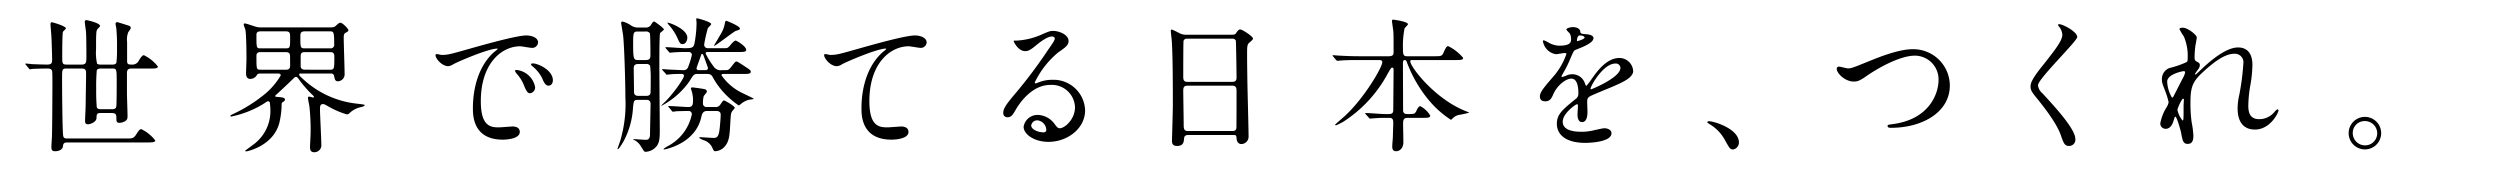 <?xml version="1.0" encoding="UTF-8"?> <svg xmlns="http://www.w3.org/2000/svg" width="410" height="28" viewBox="0 0 410 28"><title>about__section-08-lead--sp</title><path d="M4.248,10.639c-.096-.096-.096-.12-.096-.144a.064.064,0,0,1,.072-.072c.168,0,.865.072,1.009.096.648.024,1.921.072,2.474.072.816,0,.841-.288.841-.912,0-.408-.072-2.976-.12-3.696-.024-.48-.144-1.752-.144-1.968,0-.288.072-.36.24-.36.12,0,2.282.624,2.282.984,0,.12-.433.48-.48.576-.12.288-.12,3.433-.12,4.104,0,1.008,0,1.272.696,1.272H13.375c.745,0,.793-.36.793-1.2,0-1.008,0-3.36-.072-4.248-.024-.24-.192-1.344-.192-1.56a.258.258,0,0,1,.265-.288c.072,0,2.233.456,2.233.96,0,.096-.048.144-.408.504a1.147,1.147,0,0,0-.192.696c-.048.336-.048,1.2-.048,2.592a8.383,8.383,0,0,0,.168,2.4.936.936,0,0,0,.601.143h1.897c.192,0,.552,0,.672-.312a18.096,18.096,0,0,0,.096-2.376,30.099,30.099,0,0,0-.12-3.336c-.024-.12-.12-.552-.12-.648a.277.277,0,0,1,.288-.288c.072,0,1.729.528,1.945.6a.398.398,0,0,1,.265.384c0,.144-.385.6-.433.72a3.304,3.304,0,0,0-.168,1.536v3.168c0,.552.312.552.816.552A1.16,1.16,0,0,0,22.79,9.895c.433-.672.601-.84.816-.84a6.463,6.463,0,0,1,2.282,1.848c0,.337-.48.337-1.273.337H21.589c-.648,0-.769.24-.769.84v3.144c0,.6.097,3.24.097,3.792,0,.456-.048.648-.457.888a1.858,1.858,0,0,1-.865.24c-.384,0-.504-.168-.504-.6,0-.672,0-1.008-.768-1.008H16.521c-.648,0-.672.192-.696.84-.024.624-.985,1.008-1.393,1.008s-.48-.216-.48-.576c0-.408.096-2.232.096-2.592,0-.48.072-4.801.072-5.064,0-.72-.12-.912-.745-.912H10.901c-.721,0-.721.168-.721,1.68,0,1.632.048,8.809.192,9.409.096.336.288.384.673.384h9.679c.936,0,1.201,0,1.633-.696s.601-.84.817-.84a6.463,6.463,0,0,1,2.282,1.848c0,.312-.48.337-1.273.337H11.046c-.625,0-.673.24-.721.648-.072.552-.745.792-1.225.792-.432,0-.672-.072-.672-.696,0-.288.096-1.608.096-1.896.048-1.608.072-7.705.072-8.449,0-.36,0-1.896-.048-2.112-.12-.408-.48-.408-.841-.408-1.009,0-1.993.048-2.281.048a3.668,3.668,0,0,1-.505.072c-.072,0-.12-.048-.216-.168Zm14.074,7.272c.288,0,.648,0,.745-.432.072-.336.072-3.336.072-3.912,0-2.304,0-2.328-.793-2.328H16.569c-.216,0-.552,0-.696.288a29.583,29.583,0,0,0-.096,3.024A29.844,29.844,0,0,0,15.873,17.6c.12.312.48.312.696.312Z"></path><path d="M49.333,12.055c-.192,0-.264.048-.264.168,0,.144.048.216.553.672A15.389,15.389,0,0,0,58.531,17c1.225.144,1.273.168,1.273.24,0,.144-.24.216-.432.288a3.979,3.979,0,0,0-1.874.864c-.288.288-.384.36-.625.36A13.265,13.265,0,0,1,53.896,17.48c-.648-.36-.721-.408-.913-.408-.457,0-.504.288-.504.888,0,.816.216,4.777.216,5.688a1.153,1.153,0,0,1-1.129,1.32c-.625,0-.721-.384-.721-.84,0-.336.096-2.04.096-2.424a35.592,35.592,0,0,0-.192-4.201c-.024-.216-.24-1.2-.24-1.44,0-.168.072-.216.216-.216.096,0,.553.144.648.144s.12-.048.12-.096c0-.096-.24-.336-.36-.432a19.917,19.917,0,0,1-1.993-2.28c-.24-.336-.408-.576-.577-.576a.455.455,0,0,0-.337.168c-.864.84-2.209,2.112-2.618,2.472-.096.096-.48.408-.48.48,0,.144.072.144.36.168.769.072,1.249.096,1.249.456,0,.072-.072.216-.312.36-.169.096-.24.144-.24.504a13.133,13.133,0,0,1-.385,2.976c-1.008,3.768-5.283,4.632-5.38,4.632-.072,0-.216,0-.216-.096,0-.048,1.441-1.056,1.705-1.296A6.777,6.777,0,0,0,44.337,17.84c0-.312-.072-.84-.072-.984a.353.353,0,0,0-.336-.264,2.84,2.84,0,0,0-.553.336,16.241,16.241,0,0,1-5.452,2.184c-.072,0-.144,0-.144-.072,0-.12.12-.192.384-.312a24.456,24.456,0,0,0,4.803-2.928,11.627,11.627,0,0,0,3.074-3.432c0-.288-.288-.312-.432-.312H42.896c-.625,0-.648.048-.865.408a1.302,1.302,0,0,1-.984.48c-.673,0-.697-.696-.697-.936,0-.312.072-1.92.072-2.28,0-1.08-.024-3.96-.168-4.8-.024-.144-.288-.768-.288-.937,0-.12.12-.143.192-.143.264,0,1.489.456,1.777.528a3.196,3.196,0,0,0,.984.12H53.656c1.009,0,1.129,0,1.441-.288.408-.36.528-.48.745-.48.336,0,1.297,1.008,1.297,1.2s-.072.24-.48.456c-.289.168-.289.504-.289.864,0,.84.144,4.872.144,5.809a1.146,1.146,0,0,1-1.081,1.272c-.48,0-.529-.336-.625-.816a.499.499,0,0,0-.576-.456ZM46.907,7.927c.672,0,.672-.168.672-1.704,0-.744,0-1.08-.696-1.08H42.727c-.672,0-.672.36-.672.672,0,2.016,0,2.112.648,2.112Zm.048,3.504c.624,0,.624-.48.624-.72,0-.216,0-1.584-.023-1.656-.025-.36-.265-.504-.673-.504H42.68c-.624,0-.624.408-.624.648,0,2.208,0,2.232.72,2.232ZM54.208,7.927a.564.564,0,0,0,.601-.648c0-2.136-.096-2.136-.769-2.136H50.029c-.769,0-.769.288-.769,1.008,0,1.584,0,1.776.672,1.776Zm0,3.504c.577,0,.625-.216.625-1.896,0-.624,0-.984-.672-.984H49.957c-.648,0-.648.384-.648.792V10.855c0,.408.312.576.696.576Z"></path><path d="M72.417,9.007c1.009,0,1.369-.096,4.659-1.032,2.138-.6,7.638-2.16,9.223-2.16.865,0,1.945.336,1.945,1.152a.959.959,0,0,1-.984.888c-.312,0-1.682-.264-1.945-.264-3.051,0-6.461,2.808-6.461,9.001,0,4.032,1.513,4.296,2.93,4.296.36,0,2.065-.144,2.282-.144.744,0,1.177.312,1.177.888,0,1.272-2.642,1.272-2.786,1.272-4.9,0-4.9-4.009-4.9-5.137,0-1.056.024-6.145,3.482-9.241a4.68,4.68,0,0,0,.6-.504c0-.048-.096-.048-.144-.048-1.393,0-6.364,2.112-7.157,2.568a1.834,1.834,0,0,1-.817.312c-1.201,0-2.353-1.608-2.041-1.944C71.576,8.791,72.272,9.007,72.417,9.007Zm15.347,5.305a.974.974,0,0,1-.84.984c-.432,0-.648-.456-1.033-1.392A6.282,6.282,0,0,0,84.69,12.031a1.306,1.306,0,0,1-.24-.432c0-.12.265-.144.48-.096A3.47,3.47,0,0,1,87.764,14.312ZM90.67,13.159c0,.624-.384.888-.696.888-.576,0-.841-.696-1.081-1.272a6.214,6.214,0,0,0-1.585-1.92c-.12-.096-.216-.192-.216-.312,0-.144.264-.144.336-.144a2.228,2.228,0,0,1,.601.12C89.445,10.975,90.67,12.007,90.67,13.159Z"></path><path d="M105.852,4.519A.992.992,0,0,0,106.74,4.11c.337-.528.385-.576.577-.576.048,0,1.561,1.056,1.561,1.296,0,.12-.552.48-.624.6-.12.264-.12,4.368-.12,4.992,0,1.728.072,10.513.072,10.849,0,1.512-.072,2.016-.457,2.616a2.422,2.422,0,0,1-1.921,1.008c-.168,0-.216-.096-.745-.936a2.598,2.598,0,0,0-.792-.84c-.433-.24-.48-.264-.48-.288,0-.048,1.729.096,2.066.096.264,0,.672,0,.721-.744,0-.12.096-5.04.096-5.112,0-.36-.12-.696-.672-.696h-1.417c-.648,0-.672.168-.792,1.272a13.216,13.216,0,0,1-1.609,5.641c-.144.24-.696,1.176-.889,1.176a.052.052,0,0,1-.048-.048c0-.024.384-1.128.456-1.344a21.082,21.082,0,0,0,.841-7.081c0-2.52-.192-8.785-.384-10.273-.048-.312-.312-1.848-.312-1.944a.214.214,0,0,1,.24-.24,4.505,4.505,0,0,1,1.465.696,2.08,2.08,0,0,0,1.129.288ZM105.9,9.847c.745,0,.769-.384.769-.816,0-.456,0-3.384-.096-3.576a.716.716,0,0,0-.696-.288h-1.225c-.792,0-.816.168-.816,2.064,0,2.448.072,2.616.84,2.616Zm.024,5.88c.192,0,.625,0,.745-.384.048-.12.048-1.968.048-2.232a17.258,17.258,0,0,0-.097-2.328.716.716,0,0,0-.696-.288h-1.201c-.625,0-.792.24-.792.696,0,.552.048,3.216.048,3.84,0,.36.072.696.769.696Zm8.479-3.6c-.577,0-.673.12-1.345,1.224a13.014,13.014,0,0,1-4.587,4.008c-.12,0,.384-.456.408-.48,1.417-1.32,3.291-3.984,3.291-4.44,0-.312-.312-.312-.384-.312-.433,0-1.225,0-1.657.048-.12,0-.648.072-.769.072-.072,0-.12-.048-.192-.168l-.48-.528c-.096-.12-.096-.144-.096-.168,0-.048.024-.048.072-.048.192,0,.936.072,1.081.072.552.024,1.897.096,2.282.096a.763.763,0,0,0,.841-.552,13.241,13.241,0,0,0,.6-1.944.488.488,0,0,0-.552-.48h-.433c-.432,0-1.345,0-2.066.072-.096,0-.432.048-.504.048-.097,0-.144-.048-.217-.144l-.48-.552c-.072-.12-.096-.12-.096-.168,0-.024.024-.048.096-.048.48,0,2.594.168,3.026.168,1.033,0,1.465,0,1.633-.696a18.575,18.575,0,0,0,.36-3.48c0-.072-.048-.48-.048-.552,0-.12.025-.168.145-.168.168,0,2.306.6,2.306.936,0,.144-.504.576-.553.696a22.228,22.228,0,0,0-.6,2.664.566.566,0,0,0,.552.6h2.738c.528,0,.6,0,1.129-.648.168-.216.552-.6.744-.6.144,0,1.73.912,1.73,1.536,0,.336-.48.336-1.297.336h-5.044c-.096,0-.312,0-.312.264a13.467,13.467,0,0,0,1.417,2.256,1.365,1.365,0,0,0,1.273.456h.504c.505,0,.601,0,1.105-.672.529-.672.601-.744.745-.744.168,0,.312.096,1.657.984.48.312.696.456.696.696,0,.36-.432.36-1.297.36h-3.194c-.216,0-.312.096-.312.216a8.725,8.725,0,0,0,3.458,2.928c.288.144,1.825.864,1.825.912,0,.12-.624.144-.744.168a3.34,3.34,0,0,0-1.369.72c-.072.048-.265.216-.36.216a14.594,14.594,0,0,1-1.97-1.632,12.831,12.831,0,0,1-2.281-3.024c-.192-.336-.36-.504-.961-.504ZM109.694,17.6c-.096-.096-.096-.12-.096-.144a.064.064,0,0,1,.072-.072c.504,0,2.738.168,3.17.168.816,0,.816-.408.816-1.368a6.657,6.657,0,0,0-.168-1.08,6.659,6.659,0,0,1-.192-.648c0-.096.24-.12.312-.12.096,0,1.85.24,1.945.288a.452.452,0,0,1,.385.384c0,.144-.48.648-.529.768a4.26,4.26,0,0,0-.12,1.248.552.552,0,0,0,.6.528h1.345a.914.914,0,0,0,.937-.456c.264-.384.408-.624.552-.624.169,0,1.777.936,1.777,1.2,0,.12-.408.528-.457.624-.192.312-.192.504-.288,2.112-.096,1.56-.12,2.736-.864,3.577a2.227,2.227,0,0,1-1.562.816c-.24,0-.288-.072-.601-.768a2.386,2.386,0,0,0-1.369-1.056c-.192-.072-.672-.264-.672-.408,0-.072.096-.072.144-.072.168,0,1.873.12,2.209.12.384,0,.817-.048.961-1.344.072-.552.192-1.944.192-2.448,0-.624-.552-.624-.745-.624h-1.489c-.72,0-.84.528-.961,1.056-.985,4.344-5.98,5.256-6.077,5.256-.048,0-.096,0-.096-.048,0-.096.48-.384.744-.528a7.598,7.598,0,0,0,3.891-5.184.512.512,0,0,0-.552-.552c-.384,0-1.585.024-2.042.048a3.662,3.662,0,0,1-.504.072c-.072,0-.12-.048-.216-.168Zm3.026-11.425c0,.456-.264,1.056-.769,1.056-.408,0-.456-.12-.984-1.272a8.441,8.441,0,0,0-1.321-1.92c-.024-.048-.216-.288-.216-.312C109.502,3.583,112.721,4.71,112.721,6.175Zm3.026,5.328a.347.347,0,0,0,.36-.384s-.648-1.824-.745-2.04c-.072-.168-.096-.216-.192-.216-.144,0-.169.096-.217.264-.12.336-.72,1.992-.72,2.04a.319.319,0,0,0,.36.336Zm3.387-8.088c.072,0,2.209.864,2.209,1.248,0,.192-.072.216-.672.408-.36.12-3.314,2.448-3.531,2.448l-.048-.024c.048-.12,1.105-1.872,1.297-2.232a4.967,4.967,0,0,0,.505-1.536C118.917,3.583,118.965,3.415,119.134,3.415Z"></path><path d="M136.141,9.007c1.033,0,1.393-.096,4.683-1.032,2.138-.6,7.614-2.16,9.223-2.16.841,0,1.922.336,1.922,1.152a.954.954,0,0,1-.961.888c-.312,0-1.681-.264-1.97-.264-3.05,0-6.46,2.808-6.46,9.001,0,4.032,1.513,4.296,2.93,4.296.36,0,2.089-.144,2.282-.144.745,0,1.201.312,1.201.888,0,1.272-2.642,1.272-2.786,1.272-4.923,0-4.923-4.009-4.923-5.137,0-1.056.024-6.145,3.506-9.241a4.292,4.292,0,0,0,.577-.504c0-.048-.096-.048-.144-.048-1.369,0-6.365,2.136-7.133,2.568a1.74,1.74,0,0,1-.84.312c-1.201,0-2.33-1.608-2.042-1.944C135.3,8.791,136.021,9.007,136.141,9.007Z"></path><path d="M176.301,17.576a3.801,3.801,0,0,0-4.059-3.648c-3.17,0-5.212,3.289-5.644,4.032-.48.816-.72,1.272-1.369,1.272a.662.662,0,0,1-.697-.672c0-.6.192-1.128,1.897-3.12a78.993,78.993,0,0,0,5.428-7.225c.793-1.128,1.129-1.632,1.129-1.896,0-.168-.168-.336-.456-.336-.889,0-2.306,1.2-2.714,1.536-.961.792-1.297.864-1.706.864-1.128,0-1.873-1.536-1.873-1.656,0-.072.072-.072.577-.072a11.647,11.647,0,0,0,3.723-.864c1.489-.648,1.657-.72,2.186-.72.961,0,2.522.6,2.522,1.656,0,.696-.553,1.08-1.705,1.872a14.634,14.634,0,0,0-3.843,4.921c0,.072.072.168.144.168.144-.048.457-.168.6-.216a5.813,5.813,0,0,1,2.114-.384A5.183,5.183,0,0,1,177.958,18.08c0,3.048-2.954,5.185-6.004,5.185-2.377,0-4.082-1.272-4.082-2.472a2.311,2.311,0,0,1,2.377-1.944,3.546,3.546,0,0,1,2.738,1.536c.337.432.48.648.816.648C174.62,21.032,176.301,19.568,176.301,17.576Zm-6.172,2.16a.981.981,0,0,0-1.009.84c0,.625,1.033,1.128,2.066,1.128a.398.398,0,0,0,.409-.432A1.633,1.633,0,0,0,170.128,19.736Z"></path><path d="M194.893,22.136c-.144,0-.648,0-.697.504-.048.624-.096,1.296-1.152,1.296-.793,0-.841-.48-.841-.888,0-.096.144-4.896.144-5.809,0-2.616,0-8.329-.192-10.753-.024-.216-.145-1.224-.145-1.44,0-.12.025-.192.145-.192.096,0,.216.048,1.129.504a2.212,2.212,0,0,0,1.201.336h7.349c.504,0,.696,0,.865-.24.36-.504.457-.624.697-.624.336,0,2.089,1.128,2.089,1.488,0,.168-.12.264-.528.624-.312.24-.432.408-.432,1.56,0,2.568.024,3,.048,5.112.024,1.368.192,7.441.192,8.689a1.208,1.208,0,0,1-1.201,1.32c-.072,0-.697,0-.769-.912-.024-.408-.024-.576-.504-.576Zm7.205-8.713c.697,0,.697-.456.697-.768,0-.288-.072-5.88-.12-6a.592.592,0,0,0-.601-.312h-7.421a.535.535,0,0,0-.552.36c-.048.192-.048,5.4-.048,5.833,0,.456.024.888.672.888Zm-.024,8.065c.216,0,.648,0,.696-.504.024-.144.024-5.473.024-6.024,0-.504-.048-.912-.697-.912H194.749c-.625,0-.696.36-.696.84,0,.792.072,4.657.072,5.52,0,.768.072,1.08.72,1.08Z"></path><path d="M230.874,19.328c-.648,0-.768.288-.768,1.008,0,.456.048,2.568.048,2.976,0,.864-.48,1.488-1.225,1.488-.6,0-.6-.576-.6-.816,0-.216.096-1.344.096-1.44.023-.84.072-2.28.072-2.448,0-.768-.384-.768-.697-.768h-.84c-.6,0-1.273.048-1.561.072-.12,0-.601.048-.696.048s-.097,0-.216-.144l-.529-.6c-.023-.024-.072-.072-.072-.12s.072-.048.096-.048c.48,0,2.618.168,3.05.168h.721c.696,0,.745-.312.745-.744,0-1.008.048-5.496.048-6.408,0-.24,0-.456-.216-.456-.192,0-.216.072-.721.936a21.373,21.373,0,0,1-6.748,7.561,8.335,8.335,0,0,1-1.753.96c-.048,0-.144-.024-.144-.096s1.249-1.129,1.489-1.344c3.29-2.976,6.245-8.113,6.245-8.905,0-.36-.336-.36-.601-.36h-3.242c-.672,0-1.633,0-2.521.048-.145,0-.841.072-.985.072-.072,0-.096,0-.24-.144l-.48-.576c-.048-.072-.096-.12-.096-.144,0-.048.072-.048.096-.048.168,0,.937.072,1.105.072,1.369.072,2.257.096,3.242.096h4.779c.793,0,.793-.36.793-.768,0-2.064,0-2.857-.048-3.385-.024-.168-.216-1.512-.216-1.632,0-.216.144-.216.216-.216s2.402.312,2.402.744c0,.144-.504.576-.553.696a14.164,14.164,0,0,0-.264,3.264c0,.84,0,1.296.624,1.296h4.491c1.105,0,1.273,0,1.537-.576.433-1.008.577-1.08.768-1.08a7.388,7.388,0,0,1,2.45,1.92c0,.36-.457.36-1.297.36h-6.894c-.312,0-.48,0-.48.216,0,.864,3.915,6.073,9.031,8.137.528.216.6.216.6.288a16.887,16.887,0,0,1-1.657.36,2.01,2.01,0,0,0-1.009.552c-.192.192-.24.24-.312.24a16.095,16.095,0,0,1-3.555-3.144,21.438,21.438,0,0,1-3.627-6.217c-.12-.312-.168-.432-.384-.432-.288,0-.288.336-.288.6,0,2.088.024,5.448.024,7.56,0,.264,0,.696.673.696h.432c.745,0,.889-.048,1.153-.696.096-.192.336-.6.553-.6a4.034,4.034,0,0,1,1.633,1.536c0,.384-.408.384-1.297.384Z"></path><path d="M252.541,15.823c0-.72.672-1.488,2.306-3.384a11.045,11.045,0,0,0,2.041-3.576c0-.144-.168-.168-.264-.168-.24,0-1.225.192-1.441.192a2.547,2.547,0,0,1-2.138-2.112c0-.072,0-.169.145-.169a5.415,5.415,0,0,1,.913.456,3.817,3.817,0,0,0,1.585.432c1.969,0,1.969-.648,1.969-1.128a1.92,1.92,0,0,0-.192-.84c-.072-.12-.577-.552-.577-.696,0-.192.625-.384,1.057-.384.577,0,1.177.216,1.225.744.024.312.12.36,1.081.432.168,0,1.081.12,1.081.624,0,.792-1.753,1.464-2.858,1.896-.36.144-.384.192-.913,1.417a18.642,18.642,0,0,1-1.297,2.592c-.12.216-.168.288-.168.384a.088.088,0,0,0,.096.096,4.776,4.776,0,0,0,.745-.264,2.246,2.246,0,0,1,.937-.192,2.165,2.165,0,0,1,2.041,1.464c.168.408.192.456.24.456a11.26,11.26,0,0,0,.985-1.296c.792-1.104,2.353-3.289,4.443-3.289A2.265,2.265,0,0,1,267.84,11.647c0,1.128-1.897,1.92-3.387,2.568-.6.264-3.314,1.344-3.746,1.608-.385.24-.409.504-.409,1.008,0,.216.048,1.224.048,1.44,0,.384,0,1.752-.889,1.752-.648,0-.745-.792-.745-1.224,0-.24.072-1.392.072-1.416,0-.096,0-.288-.168-.288-.192,0-2.33,1.488-2.33,2.856,0,1.656,2.402,1.656,3.098,1.656a7.426,7.426,0,0,0,1.537-.144c.336-.048,1.873-.432,2.186-.432.504,0,1.177.24,1.177.816,0,1.488-3.723,1.584-4.299,1.584-3.05,0-4.659-1.248-4.659-3.144,0-1.536.912-2.304,3.17-4.128a1.023,1.023,0,0,0,.36-.84c0-1.08-.192-2.424-1.153-2.424-.913,0-2.33,1.105-2.954,2.545-.264.6-.528,1.176-1.297,1.176C252.997,16.616,252.541,16.472,252.541,15.823Zm6.124-9.073c.048,0,1.201-.312,1.201-.576,0-.312-.601-.36-.816-.36-.336,0-.433.672-.433.768S258.617,6.75,258.665,6.75Zm2.186,7.777c0,.048.024.12.097.12s4.803-1.92,4.803-3.504a.739.739,0,0,0-.841-.72C262.916,10.423,260.851,14.144,260.851,14.527Z"></path><path d="M284.247,24.512c-.505,0-.601-.168-1.393-1.608a6.788,6.788,0,0,0-2.522-2.568c-.072-.048-.336-.216-.336-.288s.072-.168.264-.168c.841,0,4.924,1.248,4.924,3.48A1.154,1.154,0,0,1,284.247,24.512Z"></path><path d="M301.23,11.311a.336.336,0,0,1,.36-.384c.24,0,1.249.288,1.465.288.601,0,.913-.143,3.867-1.344,1.153-.456,4.443-1.8,6.725-1.8A5.987,5.987,0,0,1,319.771,14c.024,4.368-4.467,6.96-9.631,6.96-.216,0-.576,0-.576-.312,0-.192.096-.192.984-.312,5.933-.84,7.373-5.064,7.373-7.201A3.895,3.895,0,0,0,314.03,9.127c-2.281,0-5.716,1.824-7.805,3.264-1.201.84-1.561.984-2.209.984C302.574,13.376,301.23,12.007,301.23,11.311Z"></path><path d="M337.715,3.966c.577,0,2.954,1.224,2.954,2.112,0,.648-6.436,6.865-6.436,7.896a1.922,1.922,0,0,0,.721,1.32c2.138,2.328,5.404,5.856,5.404,7.513a1.022,1.022,0,0,1-1.033,1.128c-.745,0-.889-.456-1.393-1.872-.745-2.112-3.362-5.304-3.987-6.072-.745-.912-.936-1.272-.936-1.776,0-.648.312-1.368,1.945-3.408,2.378-2.977,3.267-4.225,3.267-5.112a2.282,2.282,0,0,0-.601-1.392c-.072-.12-.12-.216-.072-.288C337.571,3.966,337.643,3.966,337.715,3.966Z"></path><path d="M360.27,6.151c0,.192-.216,1.248-.24,1.464a16.965,16.965,0,0,0-.12,1.728c0,.504.072.624.504.84.216.12.36.24.36.48a1.16,1.16,0,0,1-.216.624c-.504.696-.577.792-.577.864a.064.064,0,0,0,.072.072c.048,0,.12-.048.601-.504,1.249-1.2,4.155-3.937,6.389-3.937,1.633,0,2.353,1.152,2.353,2.857a21.227,21.227,0,0,1-.288,3.072,20.676,20.676,0,0,0-.385,3.6c0,.936.145,2.232,1.777,2.232a3.204,3.204,0,0,0,2.522-1.2c.169-.192.384-.408.504-.408.096,0,.144.12.144.192,0,.336-1.321,3.12-3.867,3.12-2.834,0-2.834-2.856-2.834-3.504a10.21,10.21,0,0,1,.288-2.256,39.856,39.856,0,0,0,.648-5.016,1.408,1.408,0,0,0-1.489-1.656c-1.705,0-3.746,1.704-5.332,3.192-1.609,1.512-1.849,2.496-1.849,4.92a21.929,21.929,0,0,0,.192,3.096,14.637,14.637,0,0,1,.288,2.232c0,.792-.192,1.344-.936,1.344s-.84-.552-1.081-1.824c-.048-.312-.697-2.64-.937-2.64-.096,0-.12.072-.288.648-.216.72-.601,1.344-1.321,1.344a.878.878,0,0,1-.865-.888,7.488,7.488,0,0,1,1.057-2.688,2.281,2.281,0,0,0,.312-.792,12.598,12.598,0,0,0-.552-1.8c-.528-1.344-.552-1.512-.552-1.92a1.936,1.936,0,0,1,1.201-1.872,15.535,15.535,0,0,0,2.857-.984c.144-.096.169-.264.169-.696a8.063,8.063,0,0,0-.625-3.504,9.364,9.364,0,0,1-.721-1.2c0-.216.385-.24.553-.24C358.781,4.543,360.27,5.719,360.27,6.151Zm-2.161,5.52c-.192,0-2.69.504-2.69,1.705a5.506,5.506,0,0,0,.793,2.64c.096,0,.216-.144.264-.24.048-.12,1.345-2.64,1.465-2.88a3.306,3.306,0,0,0,.432-1.08A.26.26,0,0,0,358.108,11.671Zm0,5.569c0-.12.048-.792.048-.84,0-.072,0-.216-.12-.216-.24,0-.936,1.584-.936,1.848A3.921,3.921,0,0,0,357.94,19.76C358.108,19.76,358.108,19.592,358.108,17.24Z"></path><path d="M390.511,21.848a2.666,2.666,0,1,1-5.332-.024,2.666,2.666,0,0,1,5.332.024Zm-4.659-.024a2.014,2.014,0,0,0,2.018,2.016,1.982,1.982,0,0,0,1.993-1.968,2.014,2.014,0,0,0-2.042-2.016A1.942,1.942,0,0,0,385.852,21.824Z"></path></svg> 